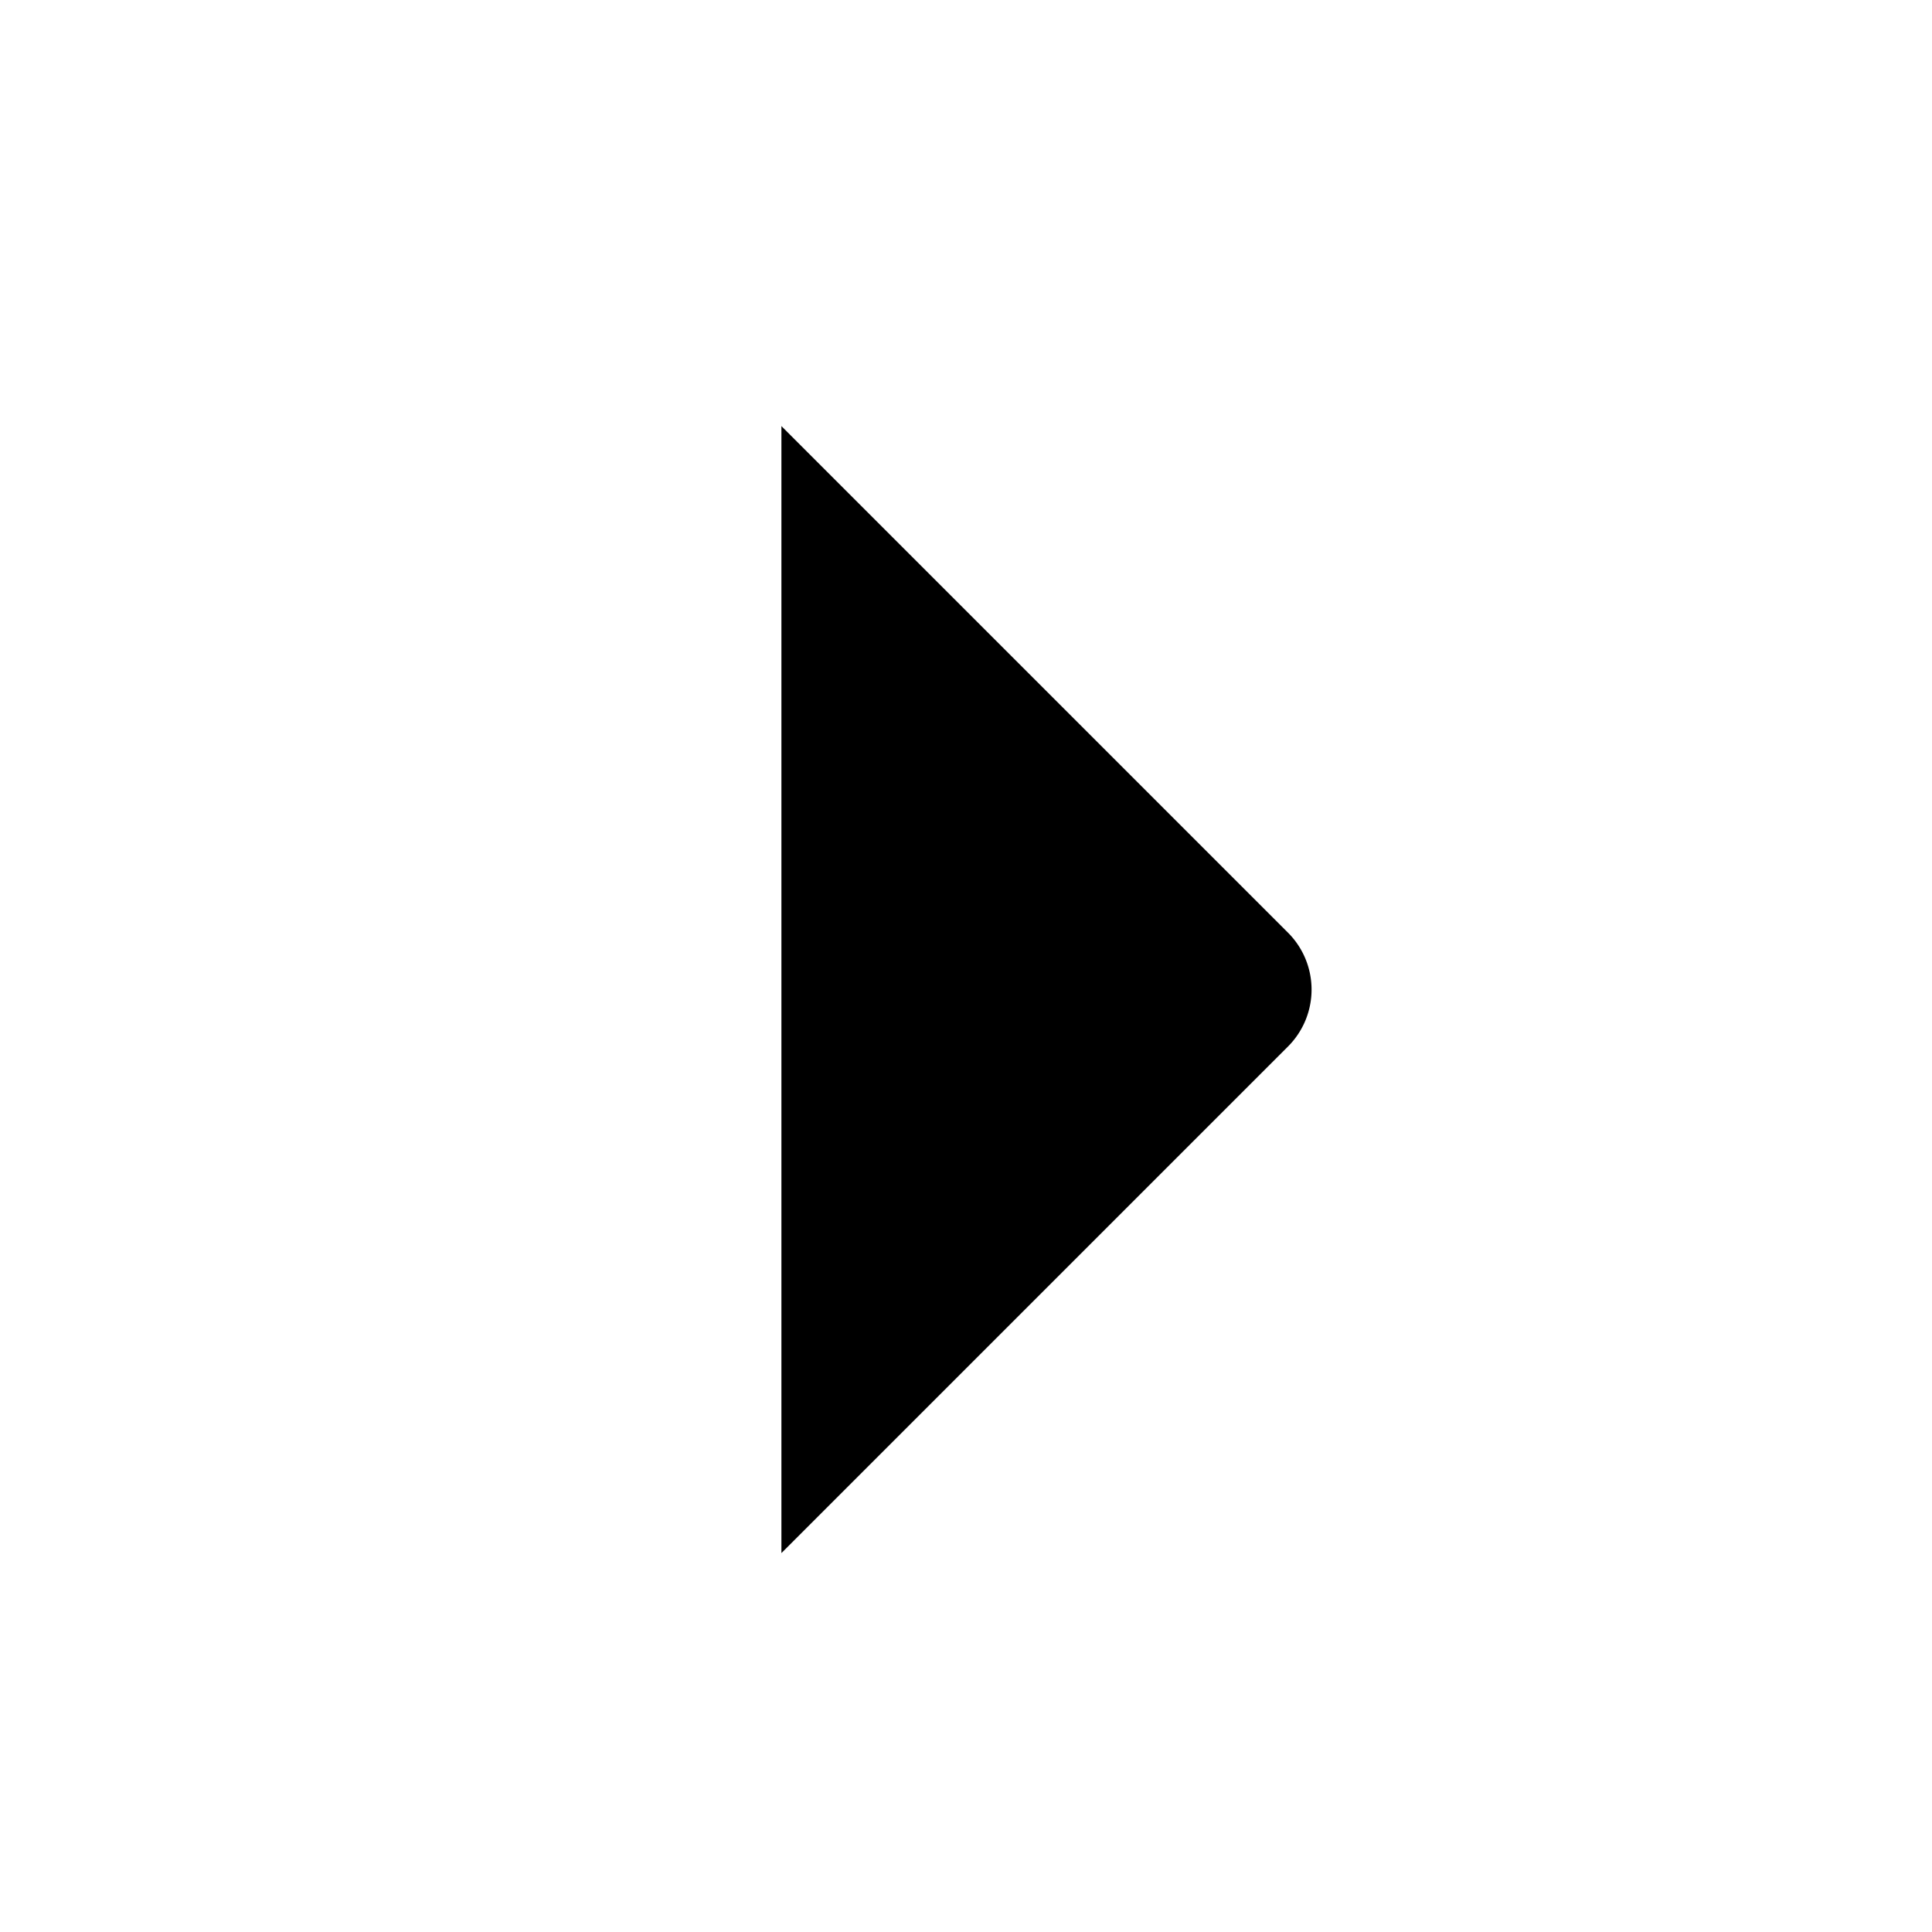 <?xml version="1.0" encoding="UTF-8"?>
<svg xmlns="http://www.w3.org/2000/svg" viewBox="0 0 24 24" width="512" height="512"><g id="_01_align_center" data-name="01 align center"><path d="M9.707,19.293v-14L16,11.586A1,1,0,0,1,16,13Z"/></g></svg>
